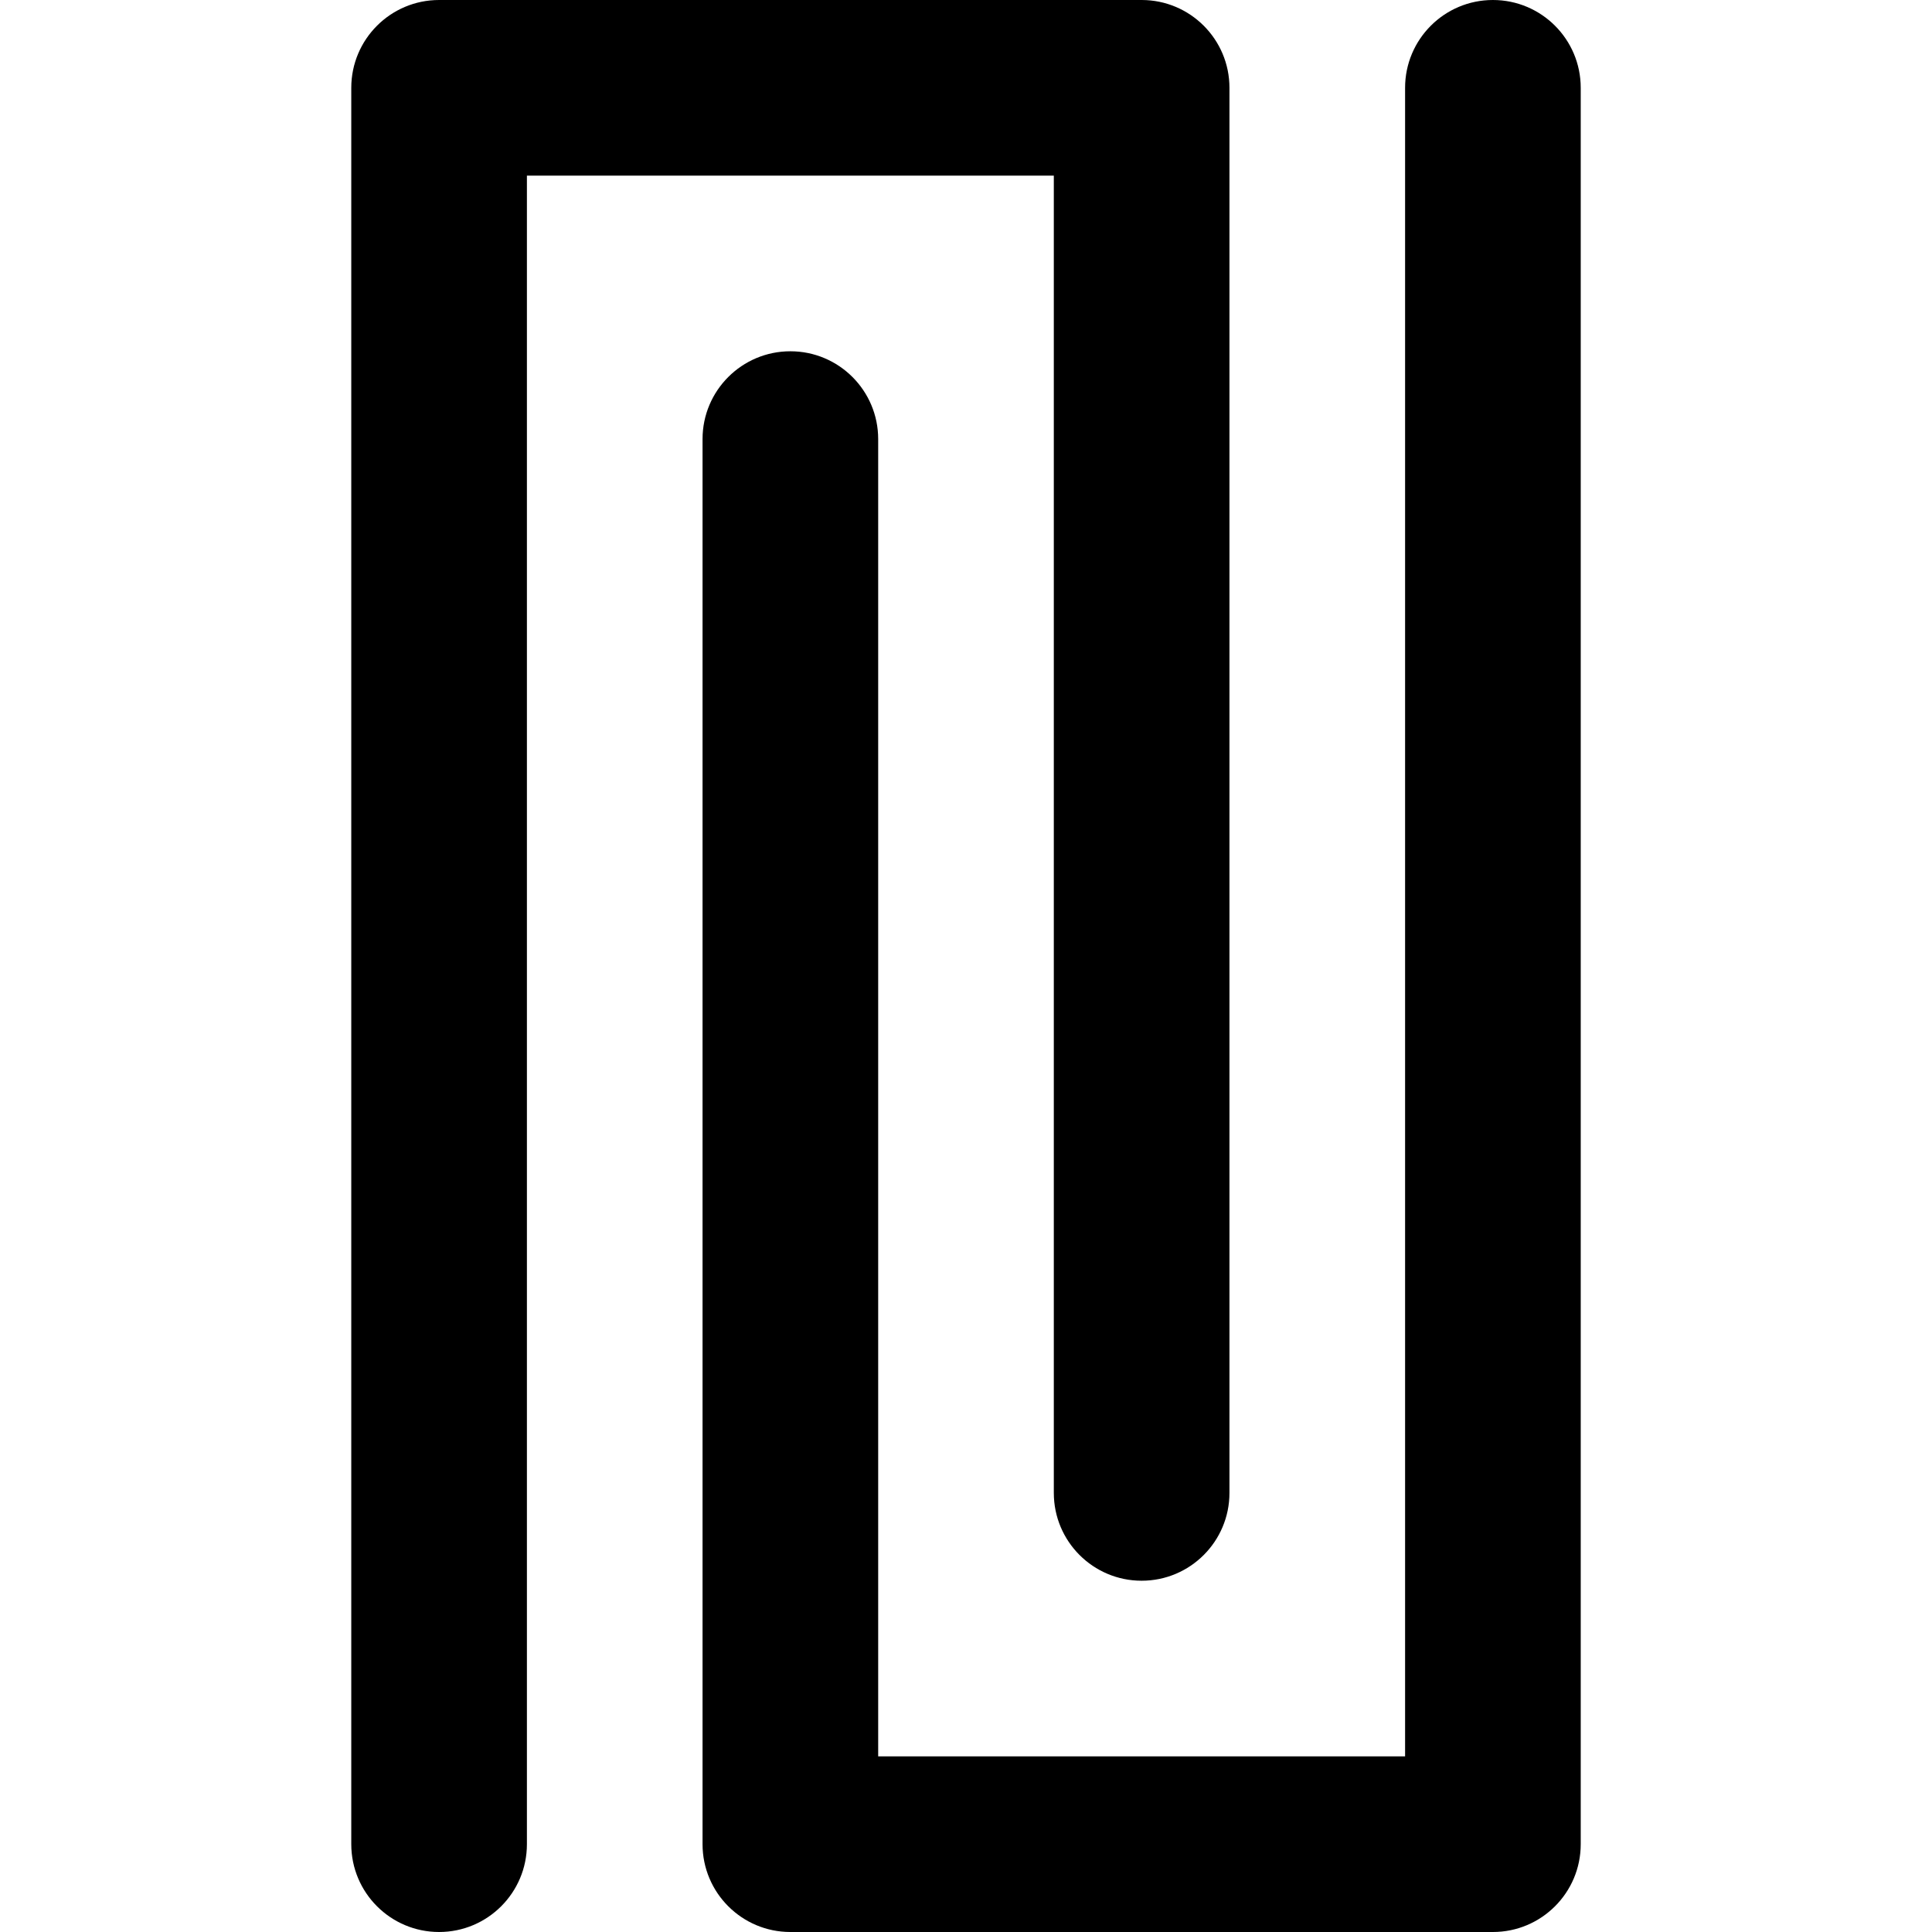 <?xml version="1.0" encoding="iso-8859-1"?>
<!-- Generator: Adobe Illustrator 19.0.0, SVG Export Plug-In . SVG Version: 6.00 Build 0)  -->
<svg version="1.1" id="Layer_1" xmlns="http://www.w3.org/2000/svg" xmlns:xlink="http://www.w3.org/1999/xlink" x="0px" y="0px"
	 viewBox="0 0 330 330" style="enable-background:new 0 0 330 330;" xml:space="preserve">
<g id="XMLID_244_">
	<path id="XMLID_245_" d="M255,0c-8.284,0-15,6.716-15,15v285h-90V75c0-8.284-6.716-15-15-15s-15,6.716-15,15v240
		c0,8.284,6.716,15,15,15h120c8.284,0,15-6.716,15-15V15C270,6.716,263.284,0,255,0z"/>
	<path id="XMLID_307_" d="M180,255c0,8.284,6.716,15,15,15s15-6.716,15-15V15c0-8.284-6.716-15-15-15H75c-8.284,0-15,6.716-15,15
		v300c0,8.284,6.716,15,15,15s15-6.716,15-15V30h90V255z"/>
</g>
<g>
</g>
<g>
</g>
<g>
</g>
<g>
</g>
<g>
</g>
<g>
</g>
<g>
</g>
<g>
</g>
<g>
</g>
<g>
</g>
<g>
</g>
<g>
</g>
<g>
</g>
<g>
</g>
<g>
</g>
</svg>
